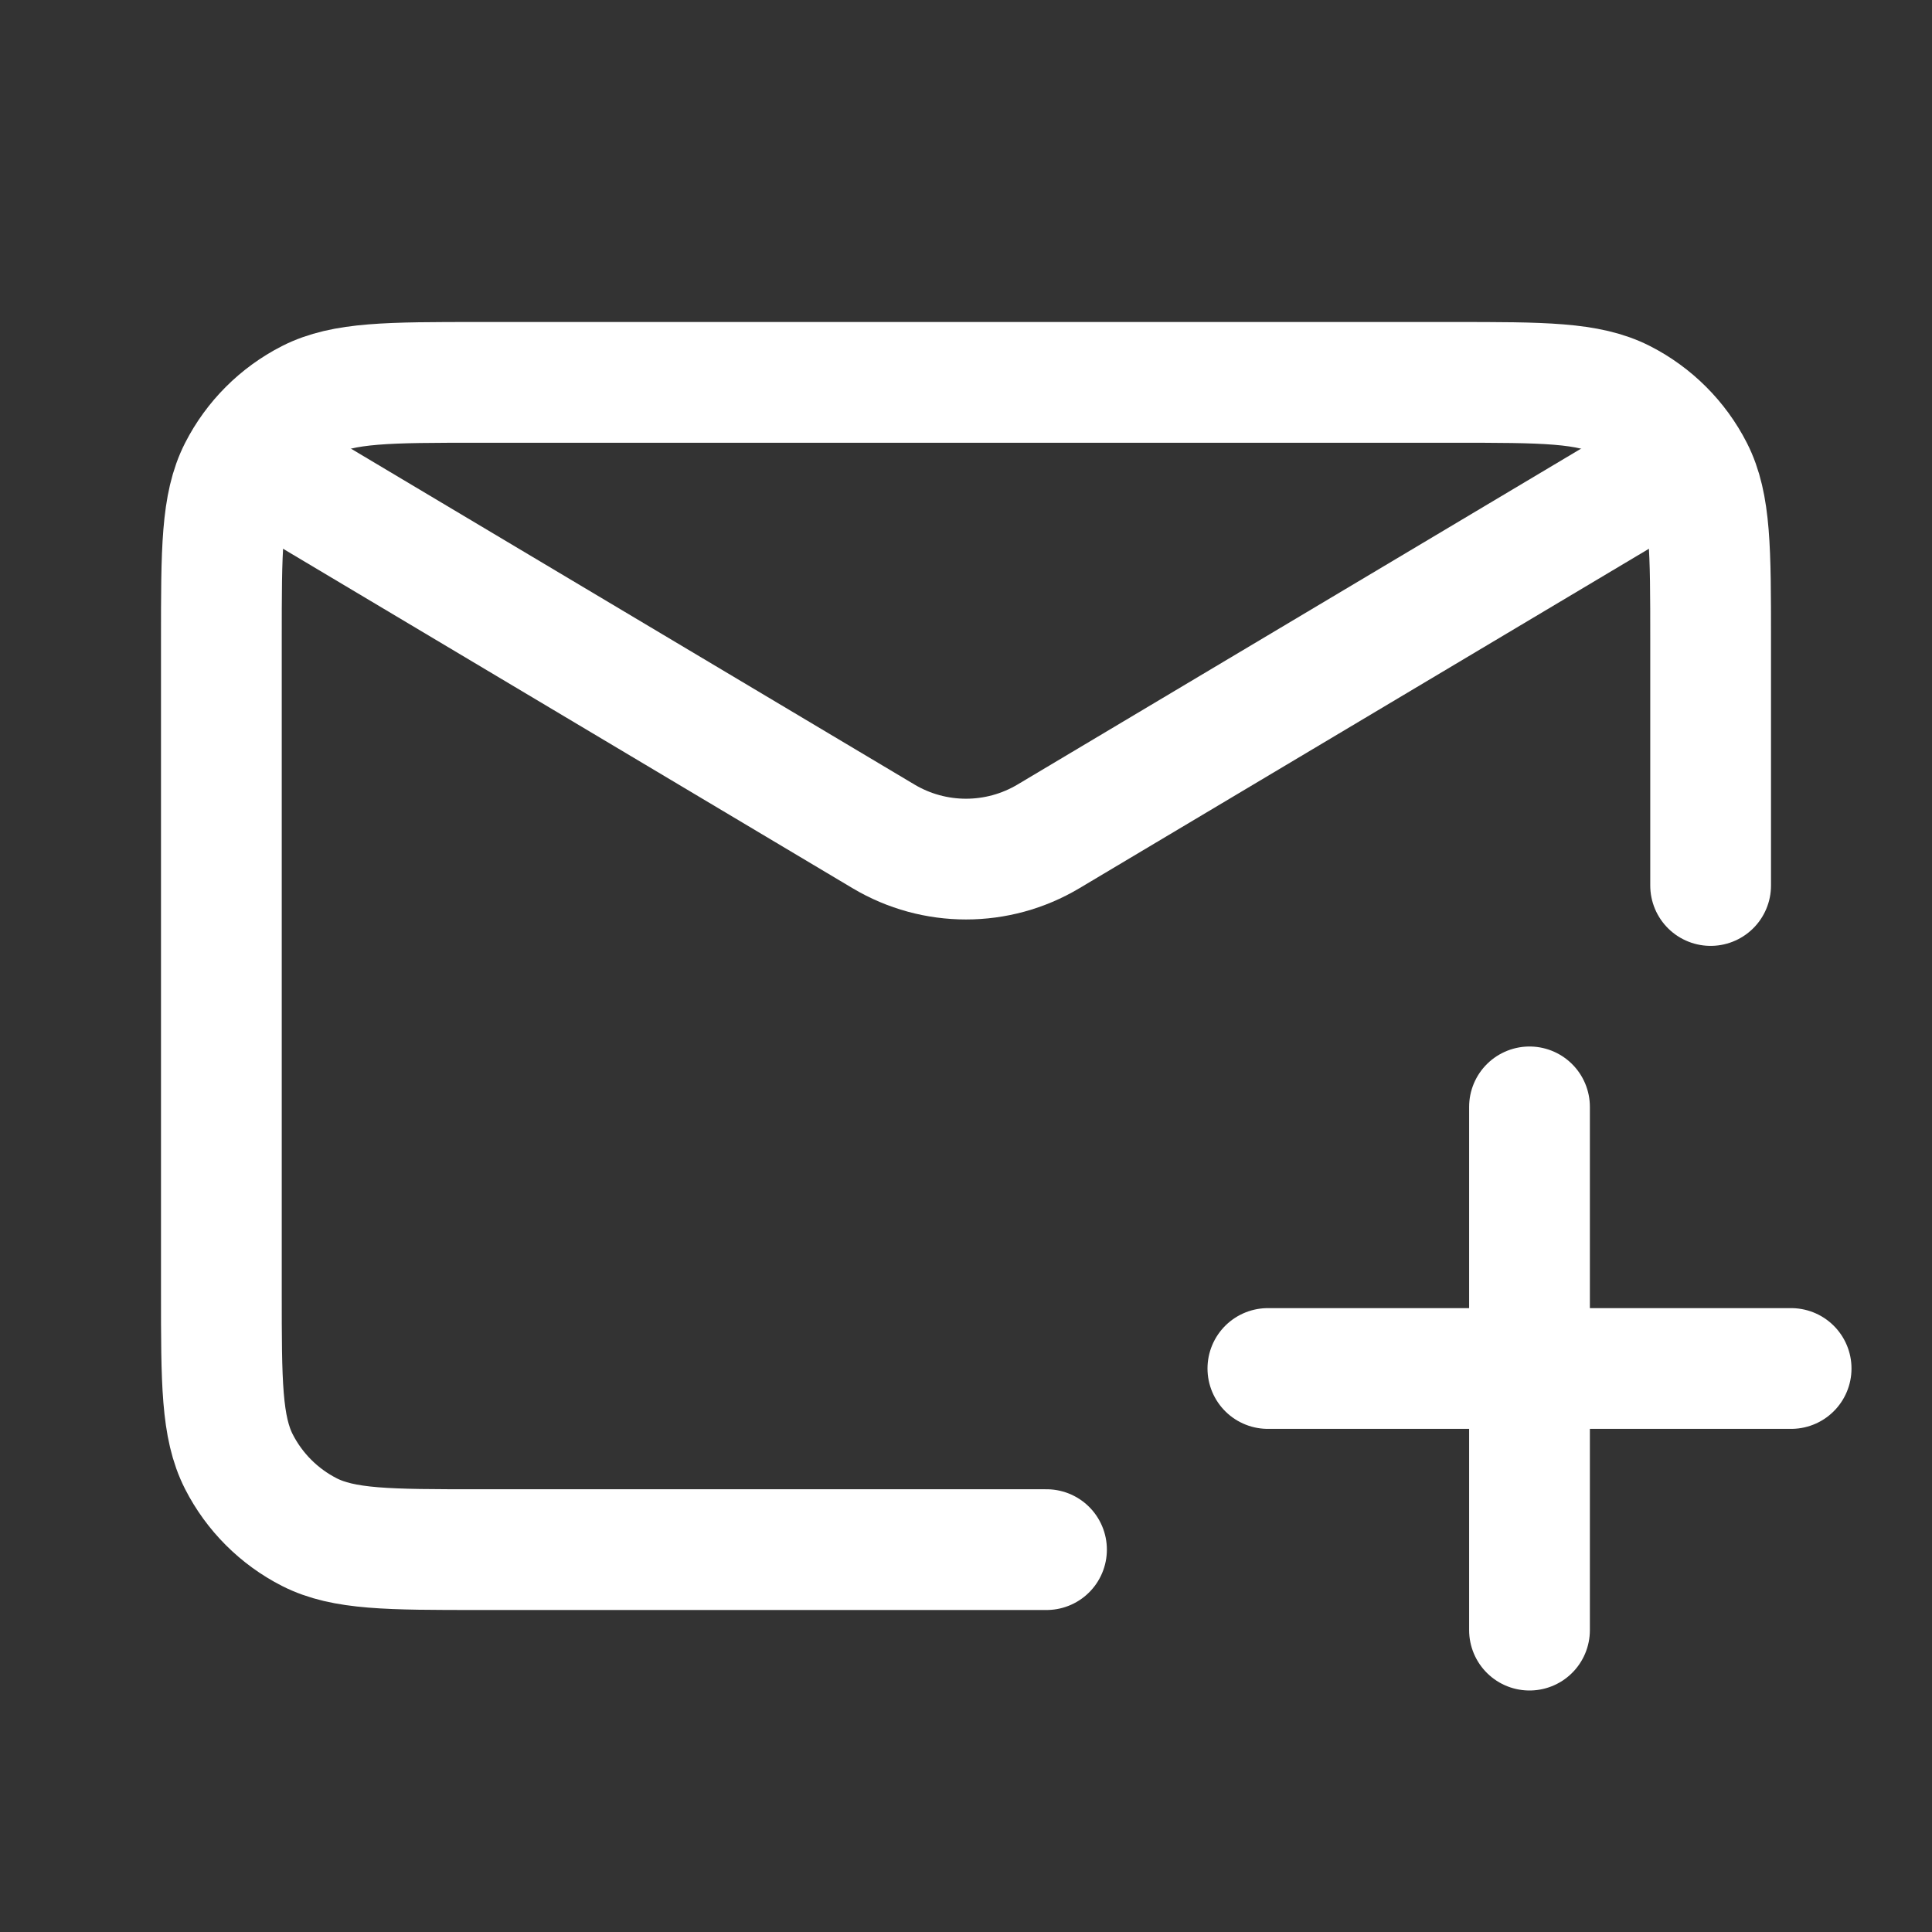 <svg width="24" height="24" viewBox="0 0 24 24" fill="none" xmlns="http://www.w3.org/2000/svg">
<rect x="0" y="0" width="24" height="24" fill="#333333" stroke="none"/>
<path d="M13 19.25H5.95C4.83 19.25 4.27 19.25 3.842 19.032C3.466 18.84 3.16 18.534 2.968 18.158C2.75 17.73 2.75 17.17 2.75 16.05V7.95C2.75 6.83 2.75 6.27 2.968 5.842C3.16 5.466 3.466 5.16 3.842 4.968C4.27 4.75 4.83 4.75 5.95 4.75H18.05C19.17 4.75 19.73 4.75 20.158 4.968C20.534 5.16 20.84 5.466 21.032 5.842C21.25 6.27 21.25 6.83 21.25 7.95V11" stroke="white" stroke-width="1.5" stroke-linecap="round"/>
<path d="M3 5.636L10.976 10.39C11.607 10.766 12.393 10.766 13.024 10.39L21 5.636" stroke="white" stroke-width="1.5"/>
<path d="M19 13.75V20.25" stroke="white" stroke-width="1.5" stroke-linecap="round"/>
<path d="M22.25 17H15.75" stroke="white" stroke-width="1.5" stroke-linecap="round"/>
</svg>

